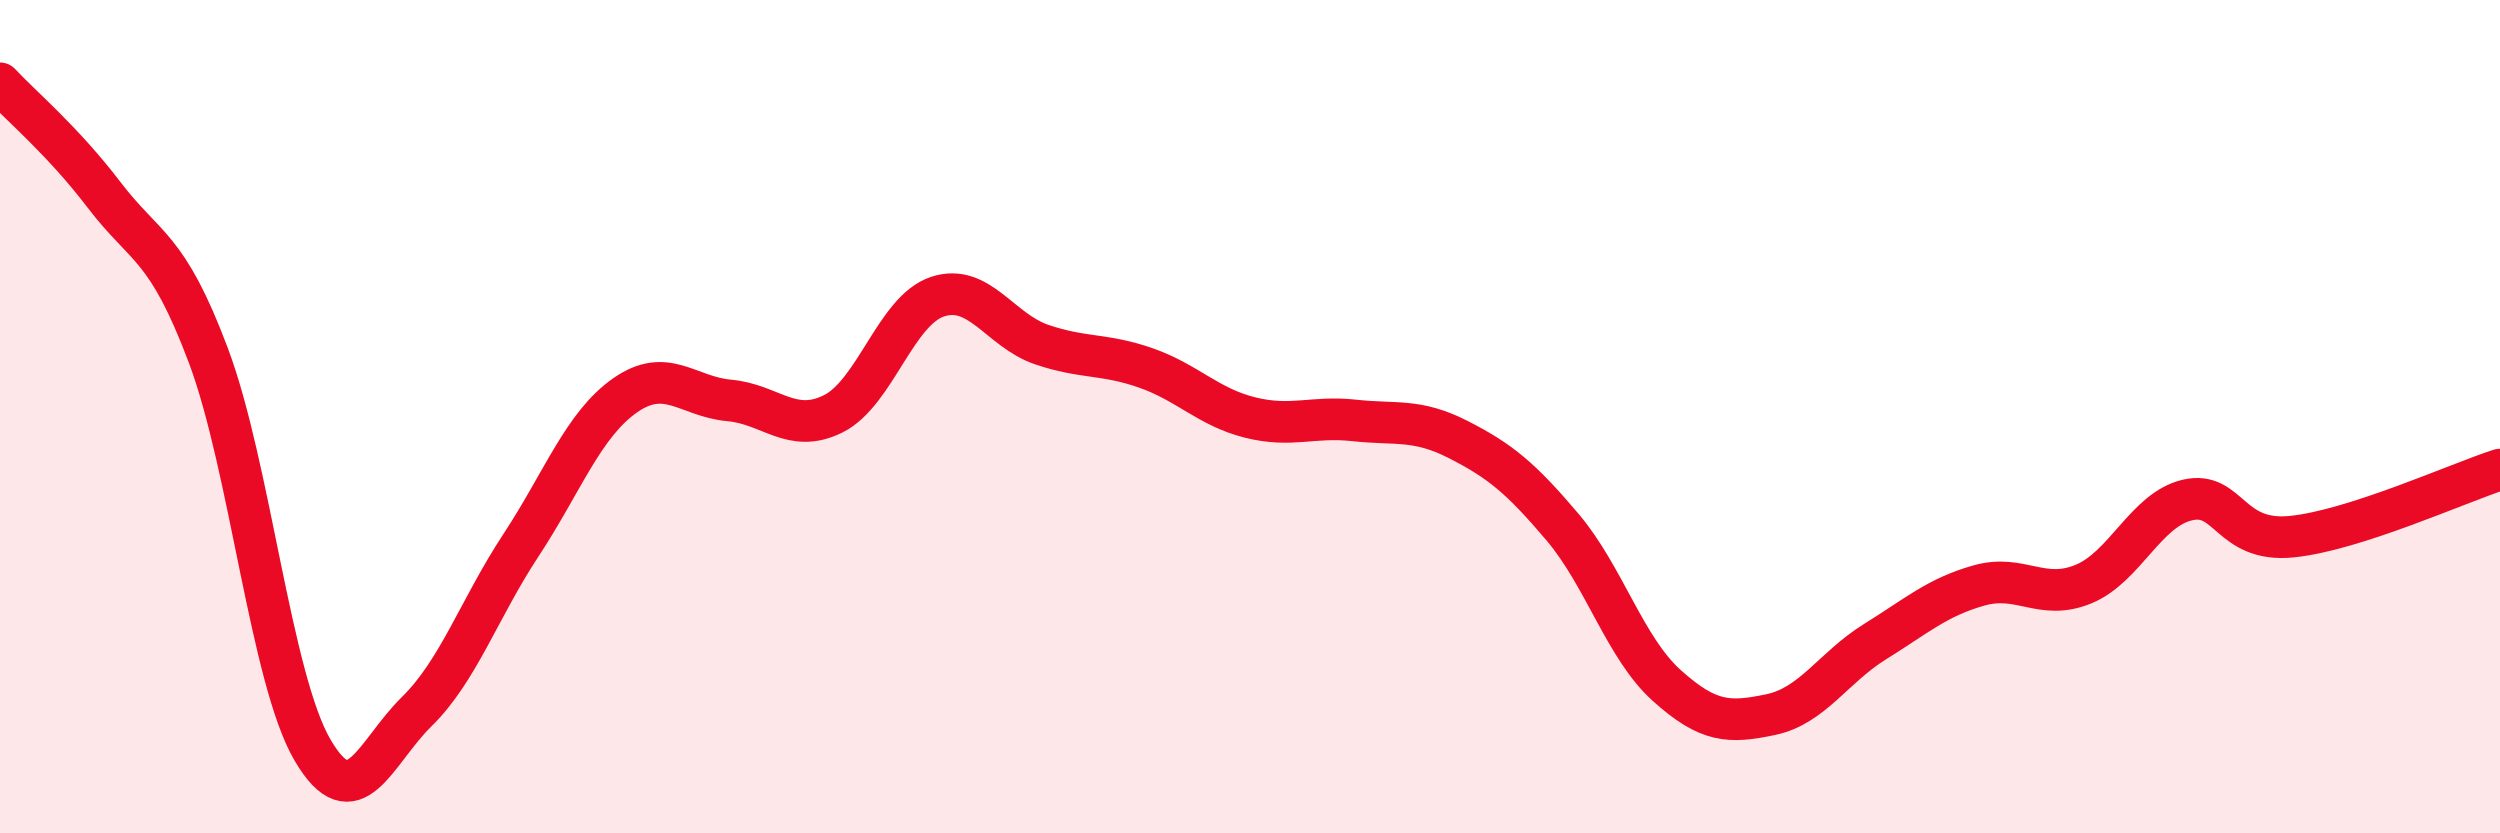 
    <svg width="60" height="20" viewBox="0 0 60 20" xmlns="http://www.w3.org/2000/svg">
      <path
        d="M 0,2 C 0.5,2.54 1.5,3.37 2.5,4.68 C 3.5,5.99 4,5.87 5,8.53 C 6,11.19 6.5,16.29 7.5,18 C 8.5,19.71 9,18.06 10,17.08 C 11,16.1 11.5,14.61 12.5,13.09 C 13.5,11.57 14,10.19 15,9.49 C 16,8.79 16.5,9.52 17.5,9.61 C 18.5,9.7 19,10.43 20,9.93 C 21,9.43 21.5,7.45 22.5,7.12 C 23.5,6.79 24,7.93 25,8.27 C 26,8.61 26.5,8.48 27.5,8.83 C 28.5,9.18 29,9.77 30,10.02 C 31,10.27 31.5,9.98 32.5,10.09 C 33.5,10.2 34,10.04 35,10.55 C 36,11.06 36.5,11.47 37.5,12.65 C 38.5,13.83 39,15.55 40,16.45 C 41,17.35 41.5,17.36 42.5,17.15 C 43.5,16.94 44,16.02 45,15.4 C 46,14.78 46.5,14.33 47.5,14.05 C 48.5,13.77 49,14.43 50,14.02 C 51,13.61 51.5,12.23 52.5,12 C 53.5,11.77 53.5,13.03 55,12.88 C 56.5,12.73 59,11.59 60,11.27L60 20L0 20Z"
        fill="#EB0A25"
        opacity="0.1"
        stroke-linecap="round"
        stroke-linejoin="round"
      />
      <path
        d="M 0,2 C 0.5,2.54 1.5,3.37 2.5,4.68 C 3.5,5.99 4,5.87 5,8.53 C 6,11.19 6.5,16.29 7.5,18 C 8.5,19.71 9,18.06 10,17.08 C 11,16.1 11.5,14.61 12.5,13.09 C 13.5,11.57 14,10.19 15,9.49 C 16,8.79 16.5,9.52 17.5,9.61 C 18.5,9.7 19,10.43 20,9.93 C 21,9.43 21.5,7.45 22.5,7.12 C 23.5,6.79 24,7.93 25,8.27 C 26,8.61 26.5,8.48 27.5,8.83 C 28.5,9.18 29,9.77 30,10.02 C 31,10.27 31.5,9.98 32.5,10.09 C 33.5,10.2 34,10.04 35,10.55 C 36,11.06 36.5,11.47 37.5,12.65 C 38.5,13.83 39,15.55 40,16.45 C 41,17.35 41.5,17.36 42.5,17.15 C 43.5,16.94 44,16.02 45,15.4 C 46,14.78 46.5,14.33 47.5,14.05 C 48.5,13.77 49,14.43 50,14.02 C 51,13.61 51.5,12.23 52.5,12 C 53.5,11.77 53.5,13.03 55,12.88 C 56.5,12.73 59,11.59 60,11.27"
        stroke="#EB0A25"
        stroke-width="1"
        fill="none"
        stroke-linecap="round"
        stroke-linejoin="round"
      />
    </svg>
  